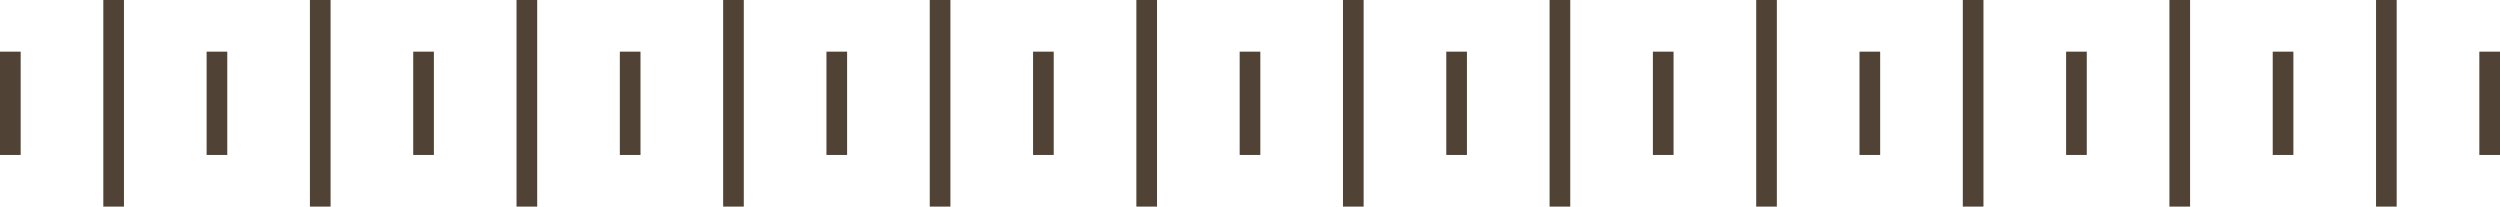 <svg id="deco01.svg" xmlns="http://www.w3.org/2000/svg" width="242" height="20" viewBox="0 0 242 20">
  <defs>
    <style>
      .cls-1 {
        fill: #504335;
        fill-rule: evenodd;
      }
    </style>
  </defs>
  <g id="deco">
    <path id="線_757" data-name="線 757" class="cls-1" d="M1069,1314h2v20h-2v-20Z" transform="translate(-839 -1314)"/>
    <path id="線_757-2" data-name="線 757" class="cls-1" d="M1049,1314h2v20h-2v-20Z" transform="translate(-839 -1314)"/>
    <path id="線_757-3" data-name="線 757" class="cls-1" d="M1029,1314h2v20h-2v-20Z" transform="translate(-839 -1314)"/>
    <path id="線_757-4" data-name="線 757" class="cls-1" d="M1009,1314h2v20h-2v-20Z" transform="translate(-839 -1314)"/>
    <path id="線_757-5" data-name="線 757" class="cls-1" d="M989,1314h2v20h-2v-20Z" transform="translate(-839 -1314)"/>
    <path id="線_757-6" data-name="線 757" class="cls-1" d="M969,1314h2v20h-2v-20Z" transform="translate(-839 -1314)"/>
    <path id="線_757-7" data-name="線 757" class="cls-1" d="M1059,1319h2v10h-2v-10Z" transform="translate(-839 -1314)"/>
    <path id="線_757-8" data-name="線 757" class="cls-1" d="M1079,1319h2v10h-2v-10Z" transform="translate(-839 -1314)"/>
    <path id="線_757-9" data-name="線 757" class="cls-1" d="M1039,1319h2v10h-2v-10Z" transform="translate(-839 -1314)"/>
    <path id="線_757-10" data-name="線 757" class="cls-1" d="M1019,1319h2v10h-2v-10Z" transform="translate(-839 -1314)"/>
    <path id="線_757-11" data-name="線 757" class="cls-1" d="M999,1319h2v10h-2v-10Z" transform="translate(-839 -1314)"/>
    <path id="線_757-12" data-name="線 757" class="cls-1" d="M979,1319h2v10h-2v-10Z" transform="translate(-839 -1314)"/>
    <path id="線_757-13" data-name="線 757" class="cls-1" d="M959,1319h2v10h-2v-10Z" transform="translate(-839 -1314)"/>
  </g>
  <g id="deco-2" data-name="deco">
    <path id="線_757-14" data-name="線 757" class="cls-1" d="M949,1314h2v20h-2v-20Z" transform="translate(-839 -1314)"/>
    <path id="線_757-15" data-name="線 757" class="cls-1" d="M929,1314h2v20h-2v-20Z" transform="translate(-839 -1314)"/>
    <path id="線_757-16" data-name="線 757" class="cls-1" d="M909,1314h2v20h-2v-20Z" transform="translate(-839 -1314)"/>
    <path id="線_757-17" data-name="線 757" class="cls-1" d="M889,1314h2v20h-2v-20Z" transform="translate(-839 -1314)"/>
    <path id="線_757-18" data-name="線 757" class="cls-1" d="M869,1314h2v20h-2v-20Z" transform="translate(-839 -1314)"/>
    <path id="線_757-19" data-name="線 757" class="cls-1" d="M849,1314h2v20h-2v-20Z" transform="translate(-839 -1314)"/>
    <path id="線_757-20" data-name="線 757" class="cls-1" d="M939,1319h2v10h-2v-10Z" transform="translate(-839 -1314)"/>
    <path id="線_757-21" data-name="線 757" class="cls-1" d="M919,1319h2v10h-2v-10Z" transform="translate(-839 -1314)"/>
    <path id="線_757-22" data-name="線 757" class="cls-1" d="M899,1319h2v10h-2v-10Z" transform="translate(-839 -1314)"/>
    <path id="線_757-23" data-name="線 757" class="cls-1" d="M879,1319h2v10h-2v-10Z" transform="translate(-839 -1314)"/>
    <path id="線_757-24" data-name="線 757" class="cls-1" d="M859,1319h2v10h-2v-10Z" transform="translate(-839 -1314)"/>
    <path id="線_757-25" data-name="線 757" class="cls-1" d="M839,1319h2v10h-2v-10Z" transform="translate(-839 -1314)"/>
  </g>
</svg>

